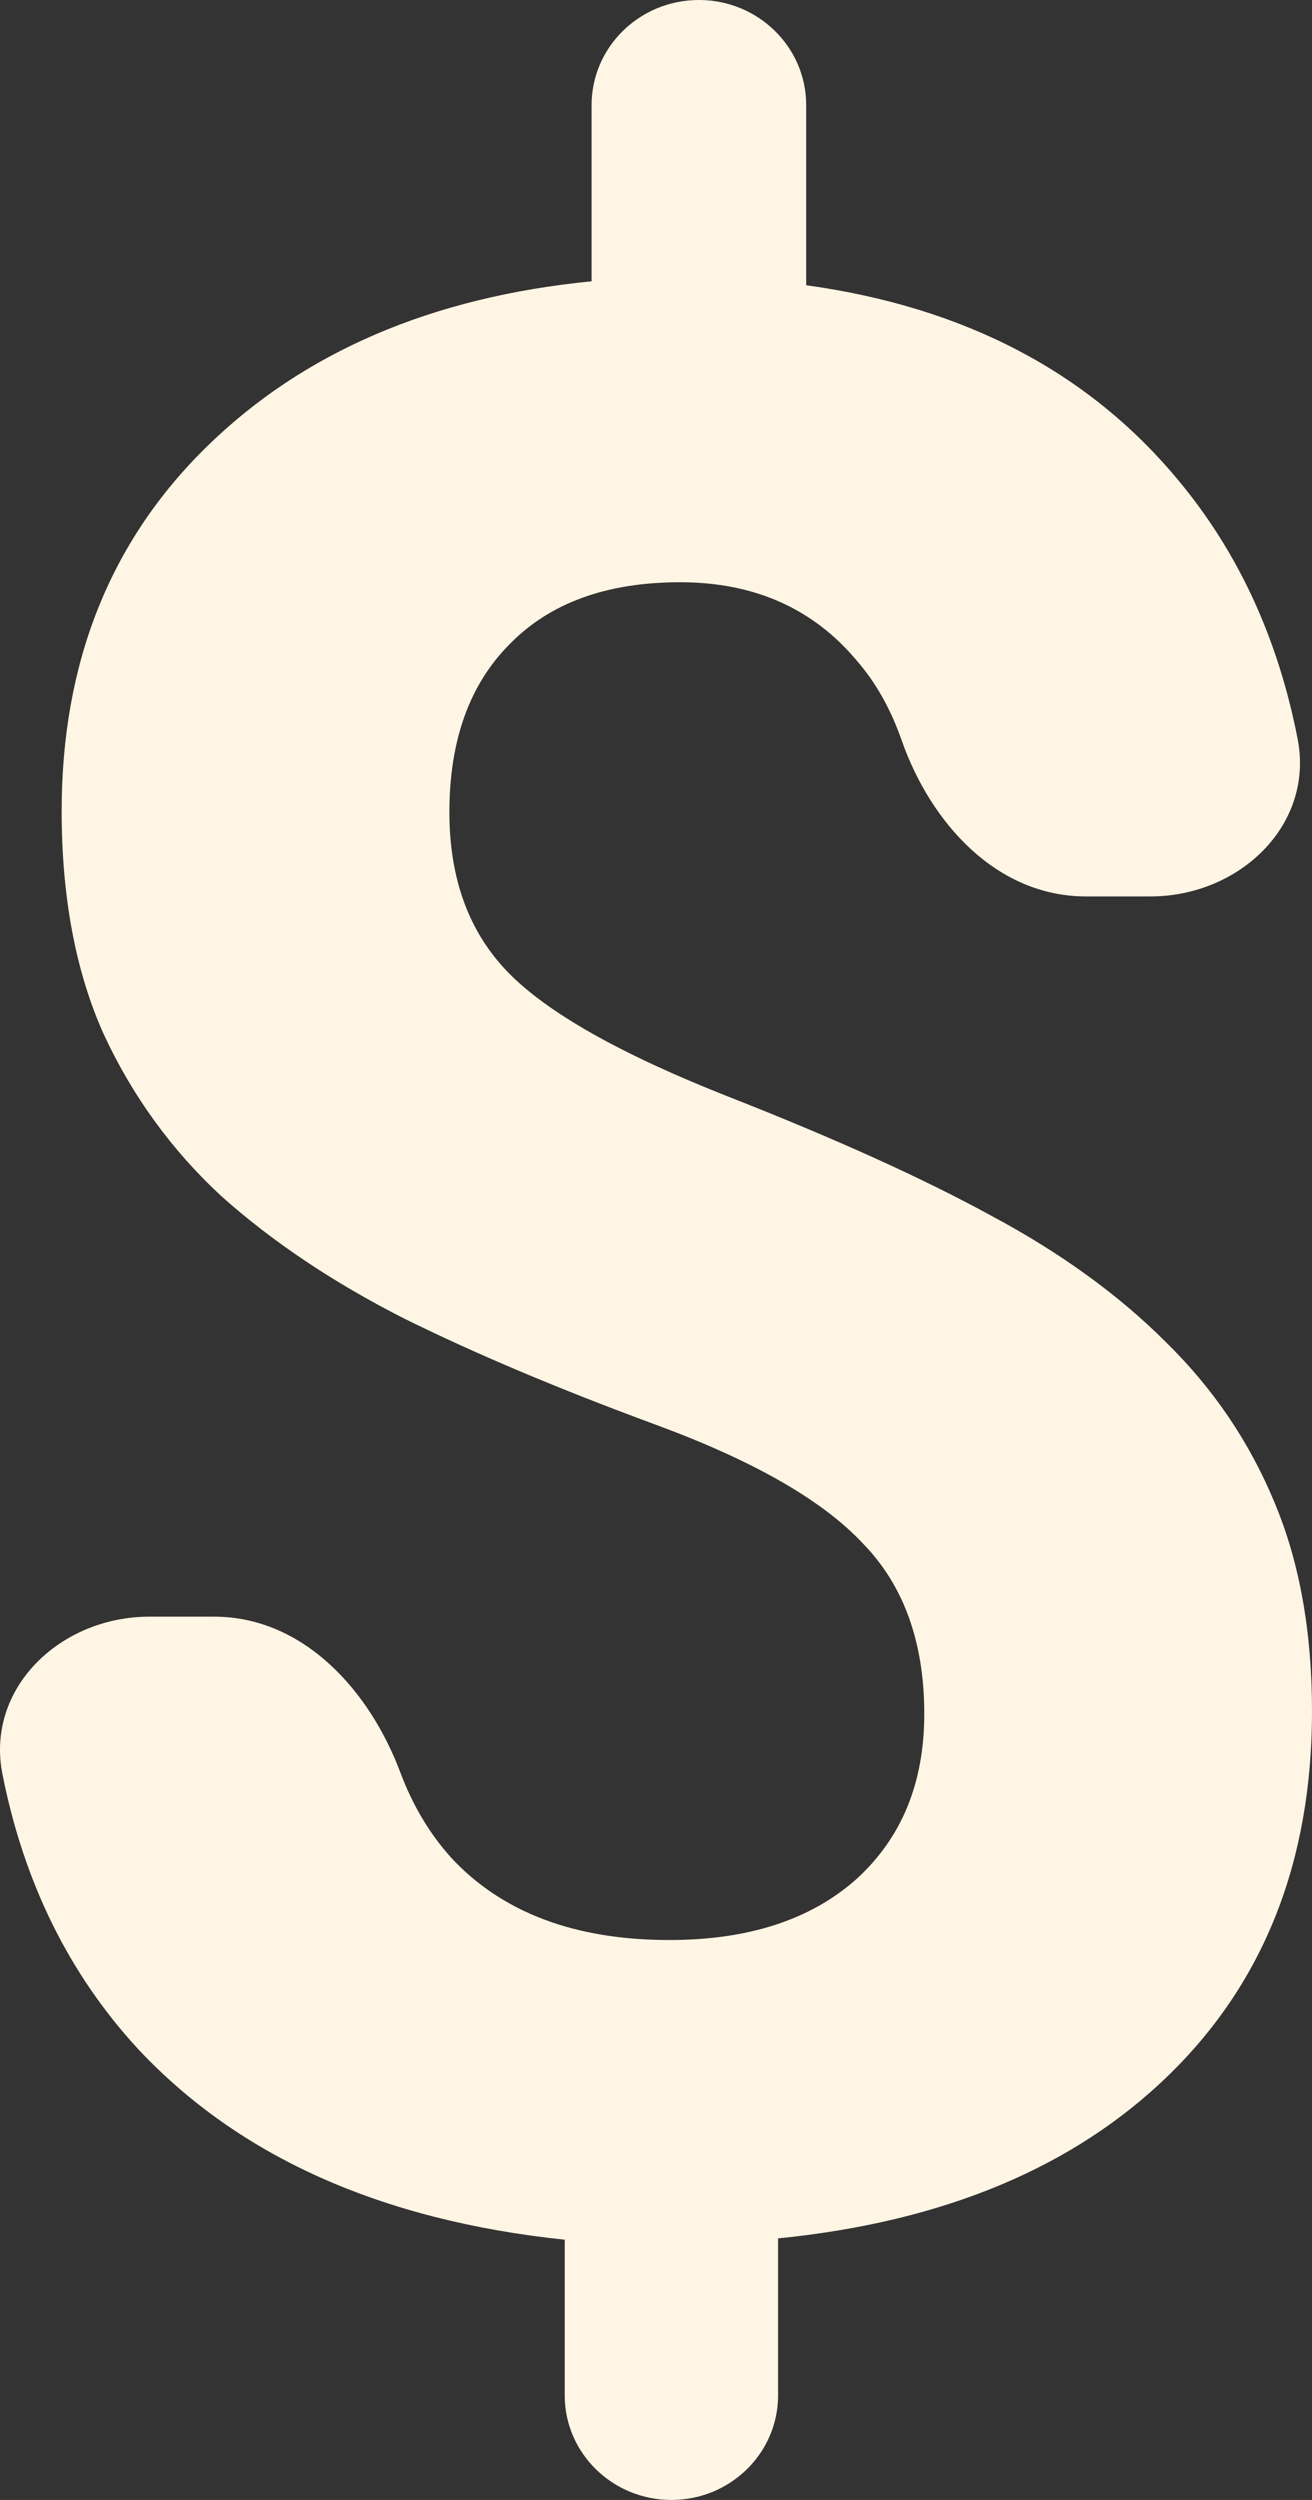 <svg xmlns="http://www.w3.org/2000/svg" width="21" height="40" viewBox="0 0 21 40">
  <rect x="0" y="0" width="21" height="40" fill="#333333" stroke="none"/>
  <path fill="#FFF5E4" d="M14.794,27.424 C14.794,26.274 14.465,25.363 13.806,24.69 C13.162,24.003 12.06,23.372 10.499,22.797 C8.939,22.222 7.594,21.654 6.463,21.094 C5.332,20.519 4.358,19.867 3.542,19.138 C2.74,18.395 2.111,17.525 1.652,16.53 C1.209,15.535 0.987,14.35 0.987,12.976 C0.987,10.606 1.76,8.665 3.306,7.15 C4.852,5.636 6.906,4.753 9.469,4.501 L9.469,1.682 C9.469,0.753 10.238,0 11.187,0 C12.135,0 12.904,0.753 12.904,1.682 L12.904,4.564 C15.438,4.914 17.421,5.952 18.853,7.676 C19.816,8.827 20.455,10.209 20.77,11.823 C21.038,13.197 19.842,14.343 18.413,14.343 L17.381,14.343 C15.952,14.343 14.896,13.169 14.432,11.845 C14.258,11.348 14.021,10.925 13.72,10.578 C13.019,9.737 12.074,9.316 10.886,9.316 C9.712,9.316 8.803,9.646 8.159,10.305 C7.515,10.95 7.193,11.847 7.193,12.997 C7.193,14.062 7.507,14.918 8.137,15.563 C8.767,16.207 9.934,16.866 11.638,17.539 C13.355,18.212 14.766,18.85 15.868,19.453 C16.97,20.042 17.901,20.715 18.659,21.472 C19.418,22.215 19.998,23.07 20.399,24.038 C20.8,24.991 21,26.106 21,27.382 C21,29.765 20.241,31.7 18.724,33.186 C17.206,34.672 15.116,35.549 12.454,35.815 L12.454,38.328 C12.454,39.251 11.689,40 10.746,40 C9.804,40 9.039,39.251 9.039,38.328 L9.039,35.836 C6.105,35.528 3.828,34.511 2.211,32.786 C1.107,31.589 0.383,30.123 0.039,28.387 C-0.233,27.013 0.964,25.867 2.393,25.867 L3.425,25.867 C4.853,25.867 5.915,27.045 6.407,28.358 C6.603,28.881 6.872,29.333 7.214,29.716 C8.03,30.599 9.197,31.041 10.714,31.041 C11.974,31.041 12.969,30.719 13.699,30.074 C14.429,29.415 14.794,28.531 14.794,27.424 Z"/>
</svg>
